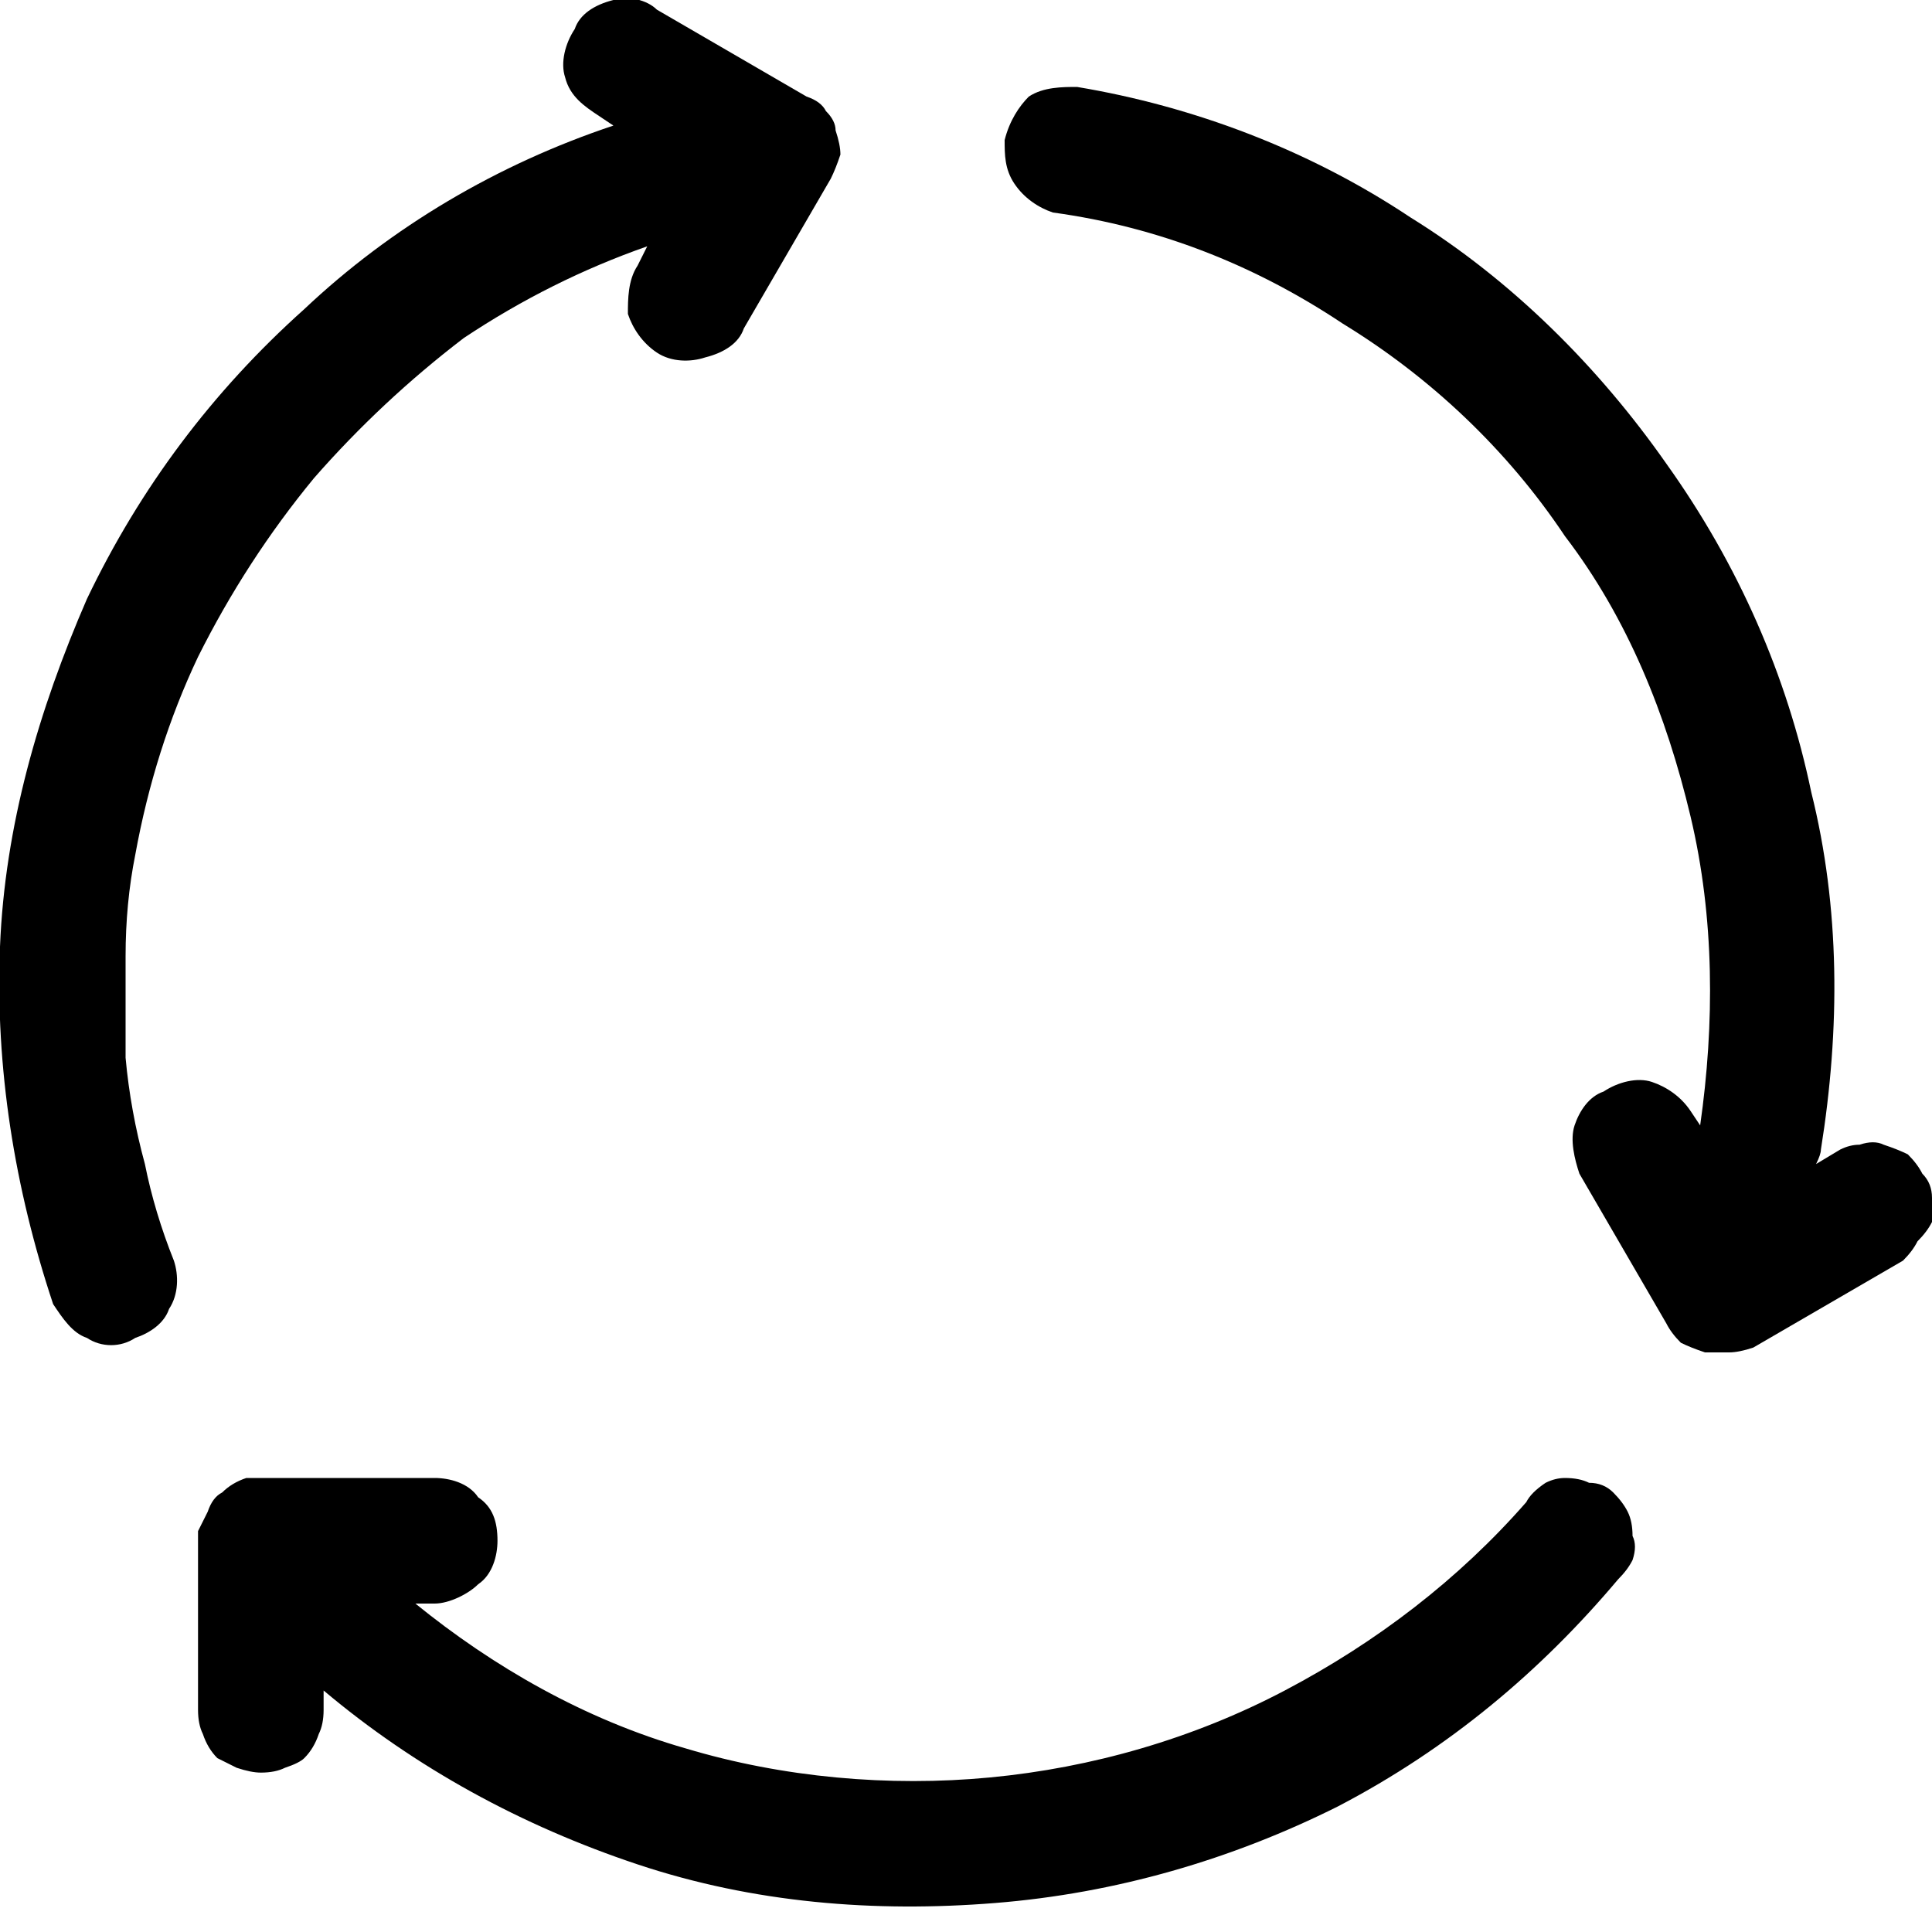 <?xml version="1.0" encoding="UTF-8"?>
<svg xmlns="http://www.w3.org/2000/svg" version="1.2" viewBox="0 0 40 40" width="40" height="40">
  <title>reuse-svg</title>
  <style>
		.s0 { fill: #000000 } 
	</style>
  <filter id="f0">
    <feFlood flood-color="#ffffff" flood-opacity="1"></feFlood>
    <feBlend mode="normal" in2="SourceGraphic"></feBlend>
    <feComposite in2="SourceAlpha" operator="in"></feComposite>
  </filter>
  <g id="reuse" filter="url(#f0)">
    <path id="Path_6147" class="s0" d="m2.8 17.7q0.4-2.2 1.3-4.1 1-2 2.4-3.7 1.4-1.6 3.1-2.9 1.8-1.2 3.8-1.9l-0.2 0.4c-0.2 0.3-0.2 0.7-0.2 1 0.1 0.3 0.3 0.6 0.6 0.8 0.3 0.2 0.7 0.2 1 0.1 0.4-0.1 0.7-0.3 0.8-0.6l1.8-3.1q0.1-0.2 0.2-0.5 0-0.2-0.1-0.5 0-0.2-0.2-0.4-0.1-0.2-0.4-0.3l-3.1-1.8c-0.2-0.2-0.6-0.3-0.9-0.2-0.4 0.1-0.7 0.3-0.8 0.6-0.2 0.3-0.3 0.7-0.2 1 0.1 0.4 0.4 0.6 0.7 0.8l0.3 0.2c-2.4 0.8-4.6 2.1-6.4 3.8-1.9 1.7-3.4 3.7-4.5 6-1 2.3-1.7 4.7-1.8 7.2-0.1 2.5 0.3 5 1.1 7.4 0.2 0.3 0.4 0.6 0.7 0.7 0.3 0.2 0.7 0.2 1 0 0.3-0.1 0.6-0.3 0.7-0.6 0.2-0.3 0.2-0.7 0.1-1q-0.4-1-0.6-2-0.3-1.1-0.4-2.2 0-1 0-2.1 0-1.1 0.2-2.1z"></path>
    <path id="Path_6148" class="s0" d="m33.4 30.9q-0.2-0.2-0.5-0.2-0.2-0.1-0.5-0.1-0.2 0-0.4 0.1-0.3 0.2-0.4 0.4c-1.4 1.6-3.1 2.9-5 3.9-1.9 1-4 1.6-6.1 1.8-2.1 0.2-4.3 0-6.3-0.6-2.1-0.6-4-1.7-5.6-3h0.4c0.3 0 0.7-0.2 0.9-0.4 0.3-0.2 0.4-0.6 0.4-0.9 0-0.4-0.1-0.7-0.4-0.9-0.2-0.3-0.6-0.4-0.9-0.4h-3.4q-0.3 0-0.5 0-0.3 0.1-0.5 0.3-0.2 0.1-0.3 0.4-0.1 0.2-0.2 0.4 0 0.1 0 0.2 0 0 0 0v3.5q0 0.3 0.1 0.5 0.1 0.3 0.3 0.5 0.2 0.1 0.4 0.2 0.3 0.1 0.5 0.1 0.3 0 0.5-0.1 0.3-0.1 0.4-0.2 0.2-0.2 0.3-0.5 0.1-0.2 0.1-0.5v-0.4c1.9 1.6 4.1 2.8 6.5 3.6 2.4 0.8 4.9 1 7.4 0.8 2.5-0.2 4.9-0.9 7.1-2 2.3-1.2 4.2-2.8 5.8-4.7q0.2-0.2 0.3-0.4 0.1-0.3 0-0.5 0-0.3-0.1-0.5-0.1-0.2-0.3-0.4z"></path>
    <path id="Path_6149" class="s0" d="m39.8 24.3q-0.1-0.2-0.3-0.4-0.2-0.1-0.5-0.2-0.2-0.1-0.5 0-0.2 0-0.4 0.1l-0.5 0.3q0.1-0.2 0.1-0.3c0.4-2.5 0.4-5-0.2-7.4-0.5-2.4-1.5-4.7-3-6.8-1.4-2-3.2-3.8-5.3-5.1-2.1-1.4-4.5-2.3-6.9-2.7-0.3 0-0.7 0-1 0.2-0.2 0.2-0.4 0.5-0.5 0.9 0 0.3 0 0.6 0.2 0.9 0.2 0.3 0.5 0.5 0.8 0.6 2.2 0.3 4.2 1.1 6 2.3 1.8 1.1 3.4 2.6 4.6 4.4 1.3 1.7 2.1 3.7 2.6 5.8 0.5 2.1 0.5 4.3 0.2 6.4l-0.2-0.3c-0.2-0.3-0.5-0.5-0.8-0.6-0.3-0.1-0.7 0-1 0.2-0.3 0.1-0.5 0.4-0.6 0.7-0.1 0.3 0 0.7 0.1 1l1.8 3.1q0.1 0.2 0.3 0.4 0.2 0.1 0.5 0.2 0.2 0 0.5 0 0.2 0 0.5-0.1l3.1-1.8q0.2-0.2 0.3-0.4 0.2-0.2 0.3-0.4 0-0.3 0-0.5 0-0.3-0.2-0.5z"></path>
  </g>
</svg>
